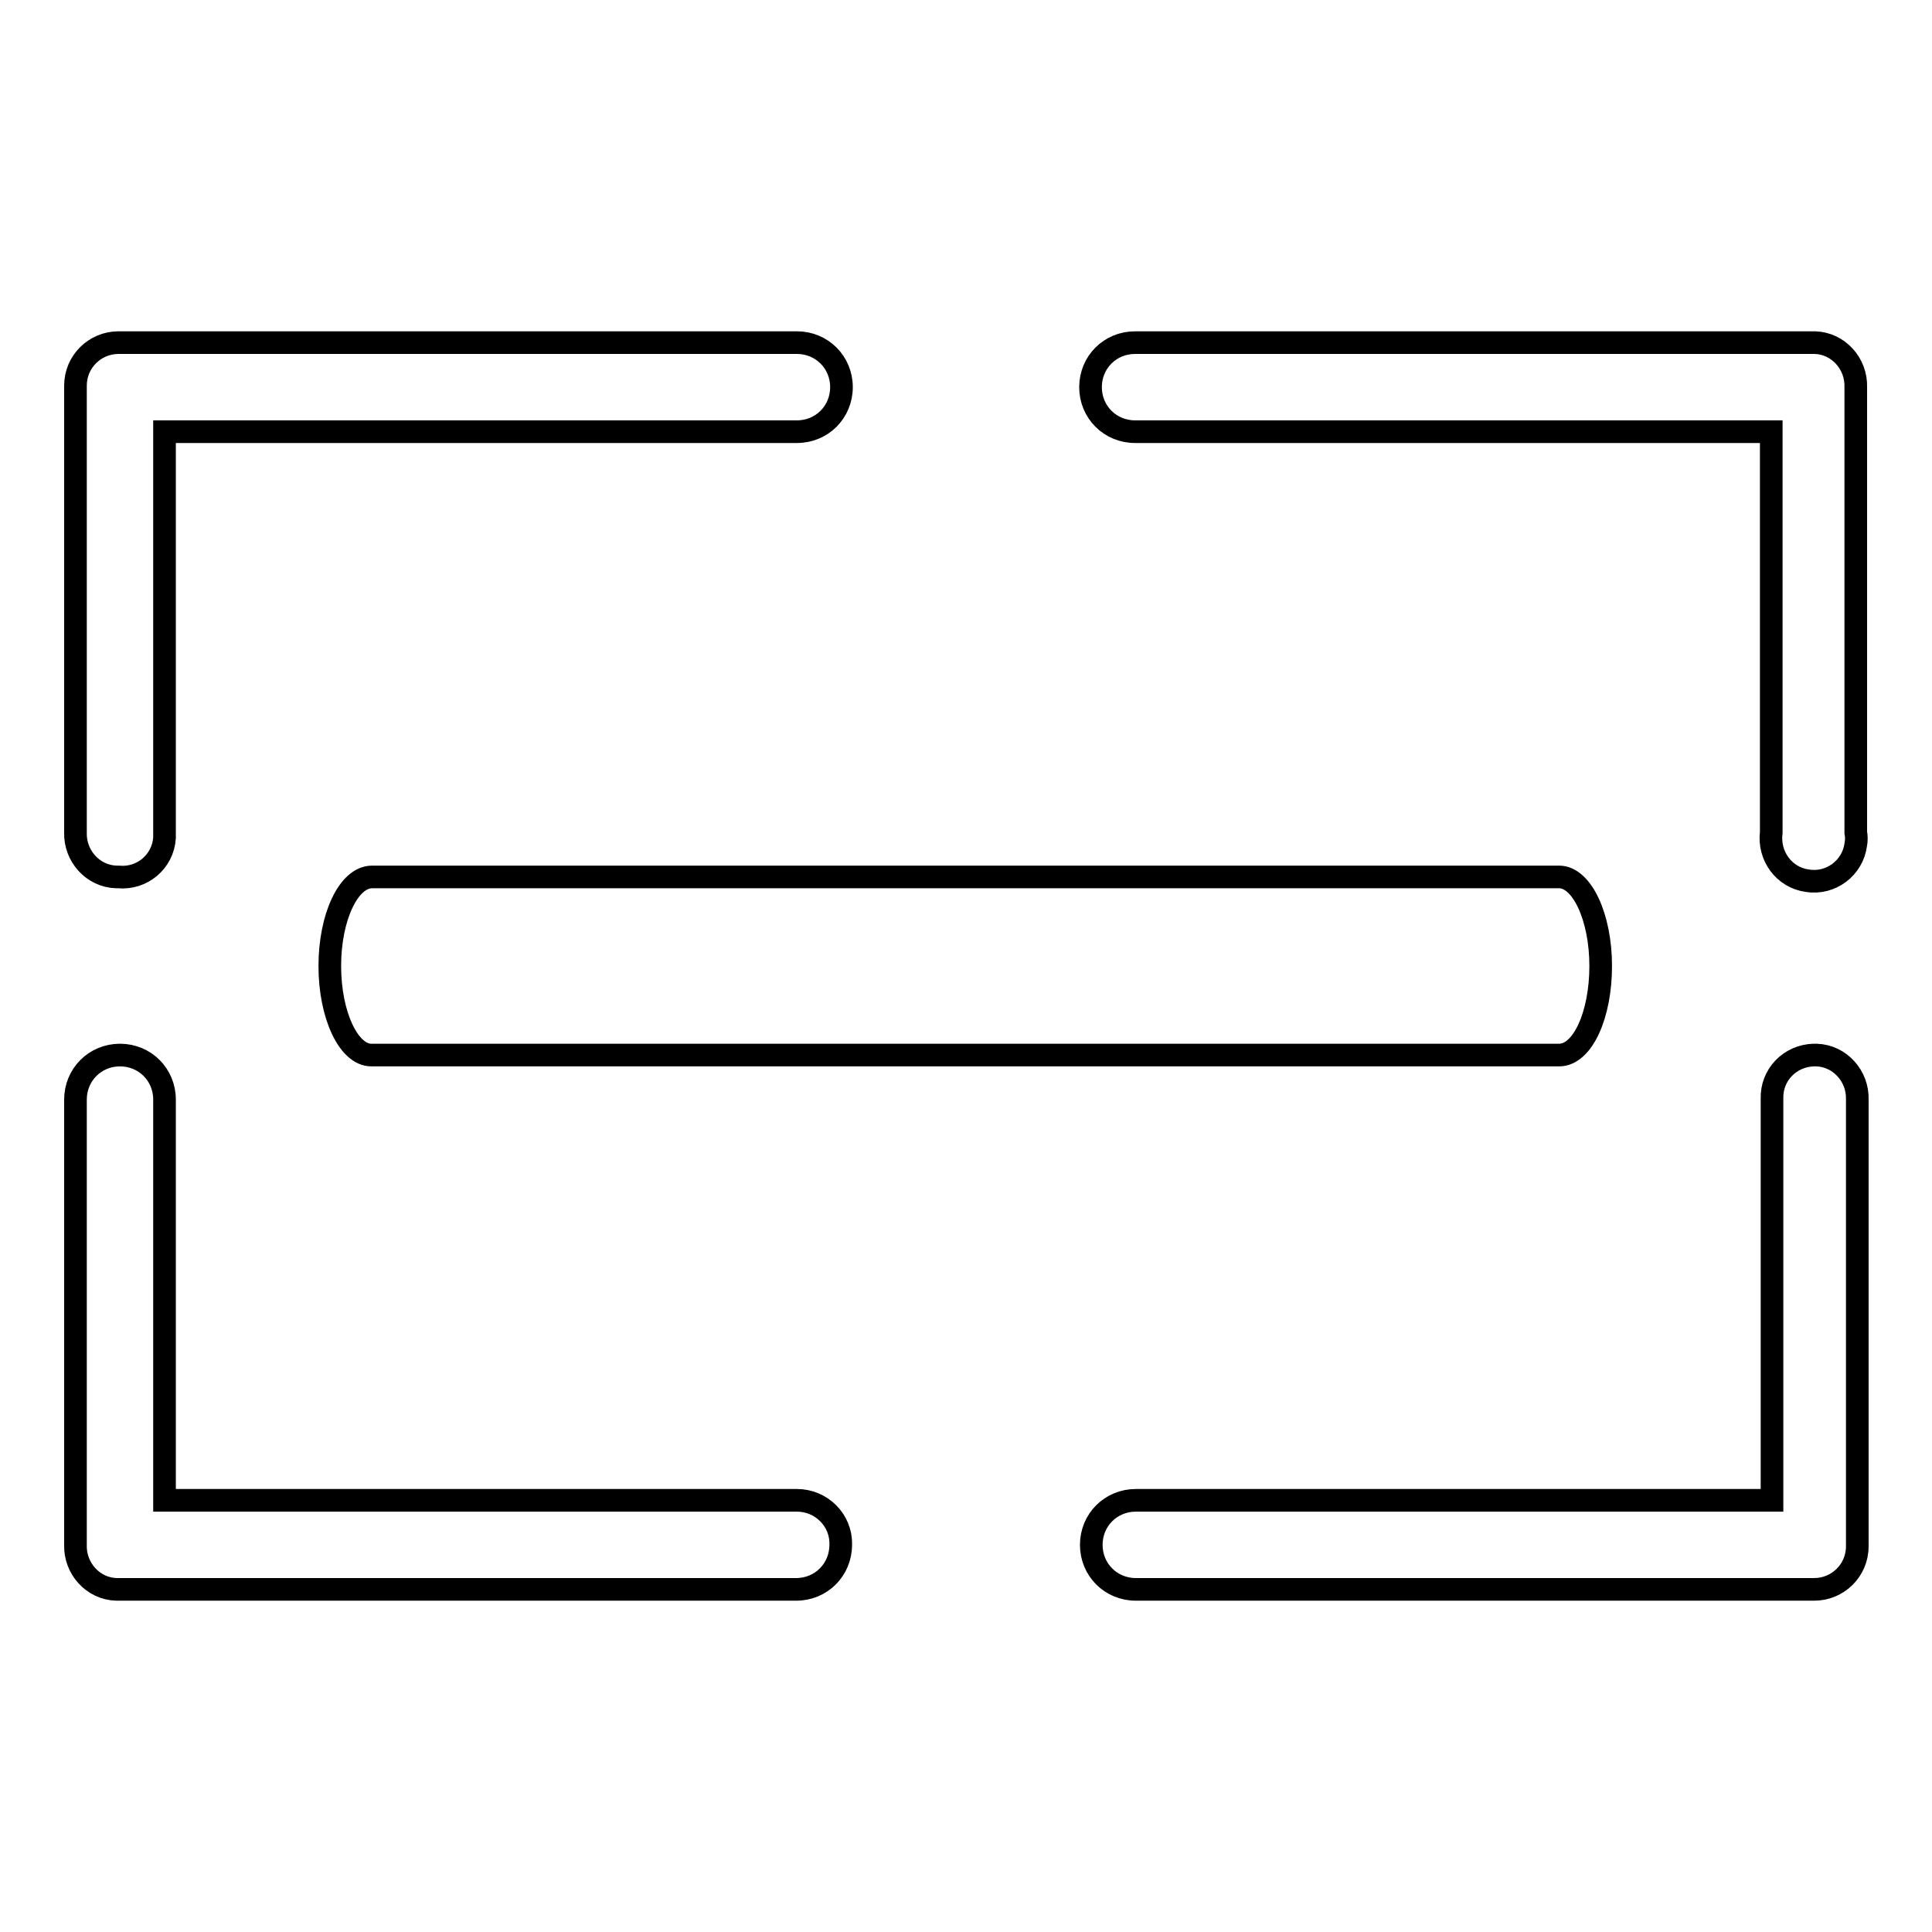 <?xml version="1.0" encoding="utf-8"?>
<!-- Svg Vector Icons : http://www.onlinewebfonts.com/icon -->
<!DOCTYPE svg PUBLIC "-//W3C//DTD SVG 1.1//EN" "http://www.w3.org/Graphics/SVG/1.1/DTD/svg11.dtd">
<svg version="1.1" xmlns="http://www.w3.org/2000/svg" xmlns:xlink="http://www.w3.org/1999/xlink" x="0px" y="0px" viewBox="0 0 256 256" enable-background="new 0 0 256 256" xml:space="preserve">
<g> <path stroke-width="3" fill-opacity="0" stroke="#000000"  d="M240.3,45.4h-89.9c-3.3,0-5.9,2.6-5.9,5.9c0,3.3,2.6,5.9,5.9,5.9h84.3v53.1c-0.4,3.1,1.7,6,4.8,6.4 c3.1,0.5,6-1.7,6.4-4.8c0.1-0.5,0.1-1.1,0-1.6v-59c0.1-3.1-2.3-5.8-5.4-5.9C240.4,45.4,240.4,45.4,240.3,45.4z M15.7,116.2 c3.1,0.3,5.9-2,6.1-5.2c0-0.2,0-0.5,0-0.7V57.2h83.8c3.3,0,5.9-2.6,5.9-5.9c0-3.3-2.6-5.9-5.9-5.9H15.7c-3.1,0-5.7,2.5-5.7,5.7 c0,0.1,0,0.2,0,0.2v59c-0.1,3.1,2.3,5.8,5.4,5.9C15.5,116.2,15.6,116.2,15.7,116.2z M105.6,198.8H21.8v-53.1c0-3.3-2.6-5.9-5.9-5.9 c-3.3,0-5.9,2.6-5.9,5.9v59c-0.1,3.1,2.3,5.8,5.4,5.9c0.1,0,0.2,0,0.2,0h89.9c3.3,0,5.9-2.6,5.9-5.9 C111.5,201.4,108.8,198.8,105.6,198.8L105.6,198.8z M240.3,139.8c-3.1,0.1-5.6,2.6-5.5,5.8c0,0,0,0.1,0,0.1v53.1h-84.3 c-3.3,0-5.9,2.6-5.9,5.9c0,3.3,2.6,5.9,5.9,5.9h89.9c3.1,0,5.7-2.5,5.7-5.7c0-0.1,0-0.2,0-0.2v-59c0.1-3.1-2.3-5.8-5.4-5.9 C240.4,139.8,240.4,139.8,240.3,139.8z M43.7,128c0,6.5,2.5,11.8,5.5,11.8h157.4c3.1,0,5.5-5.3,5.5-11.8s-2.5-11.8-5.5-11.8H49.3 C46.2,116.2,43.7,121.5,43.7,128z"/></g>
</svg>